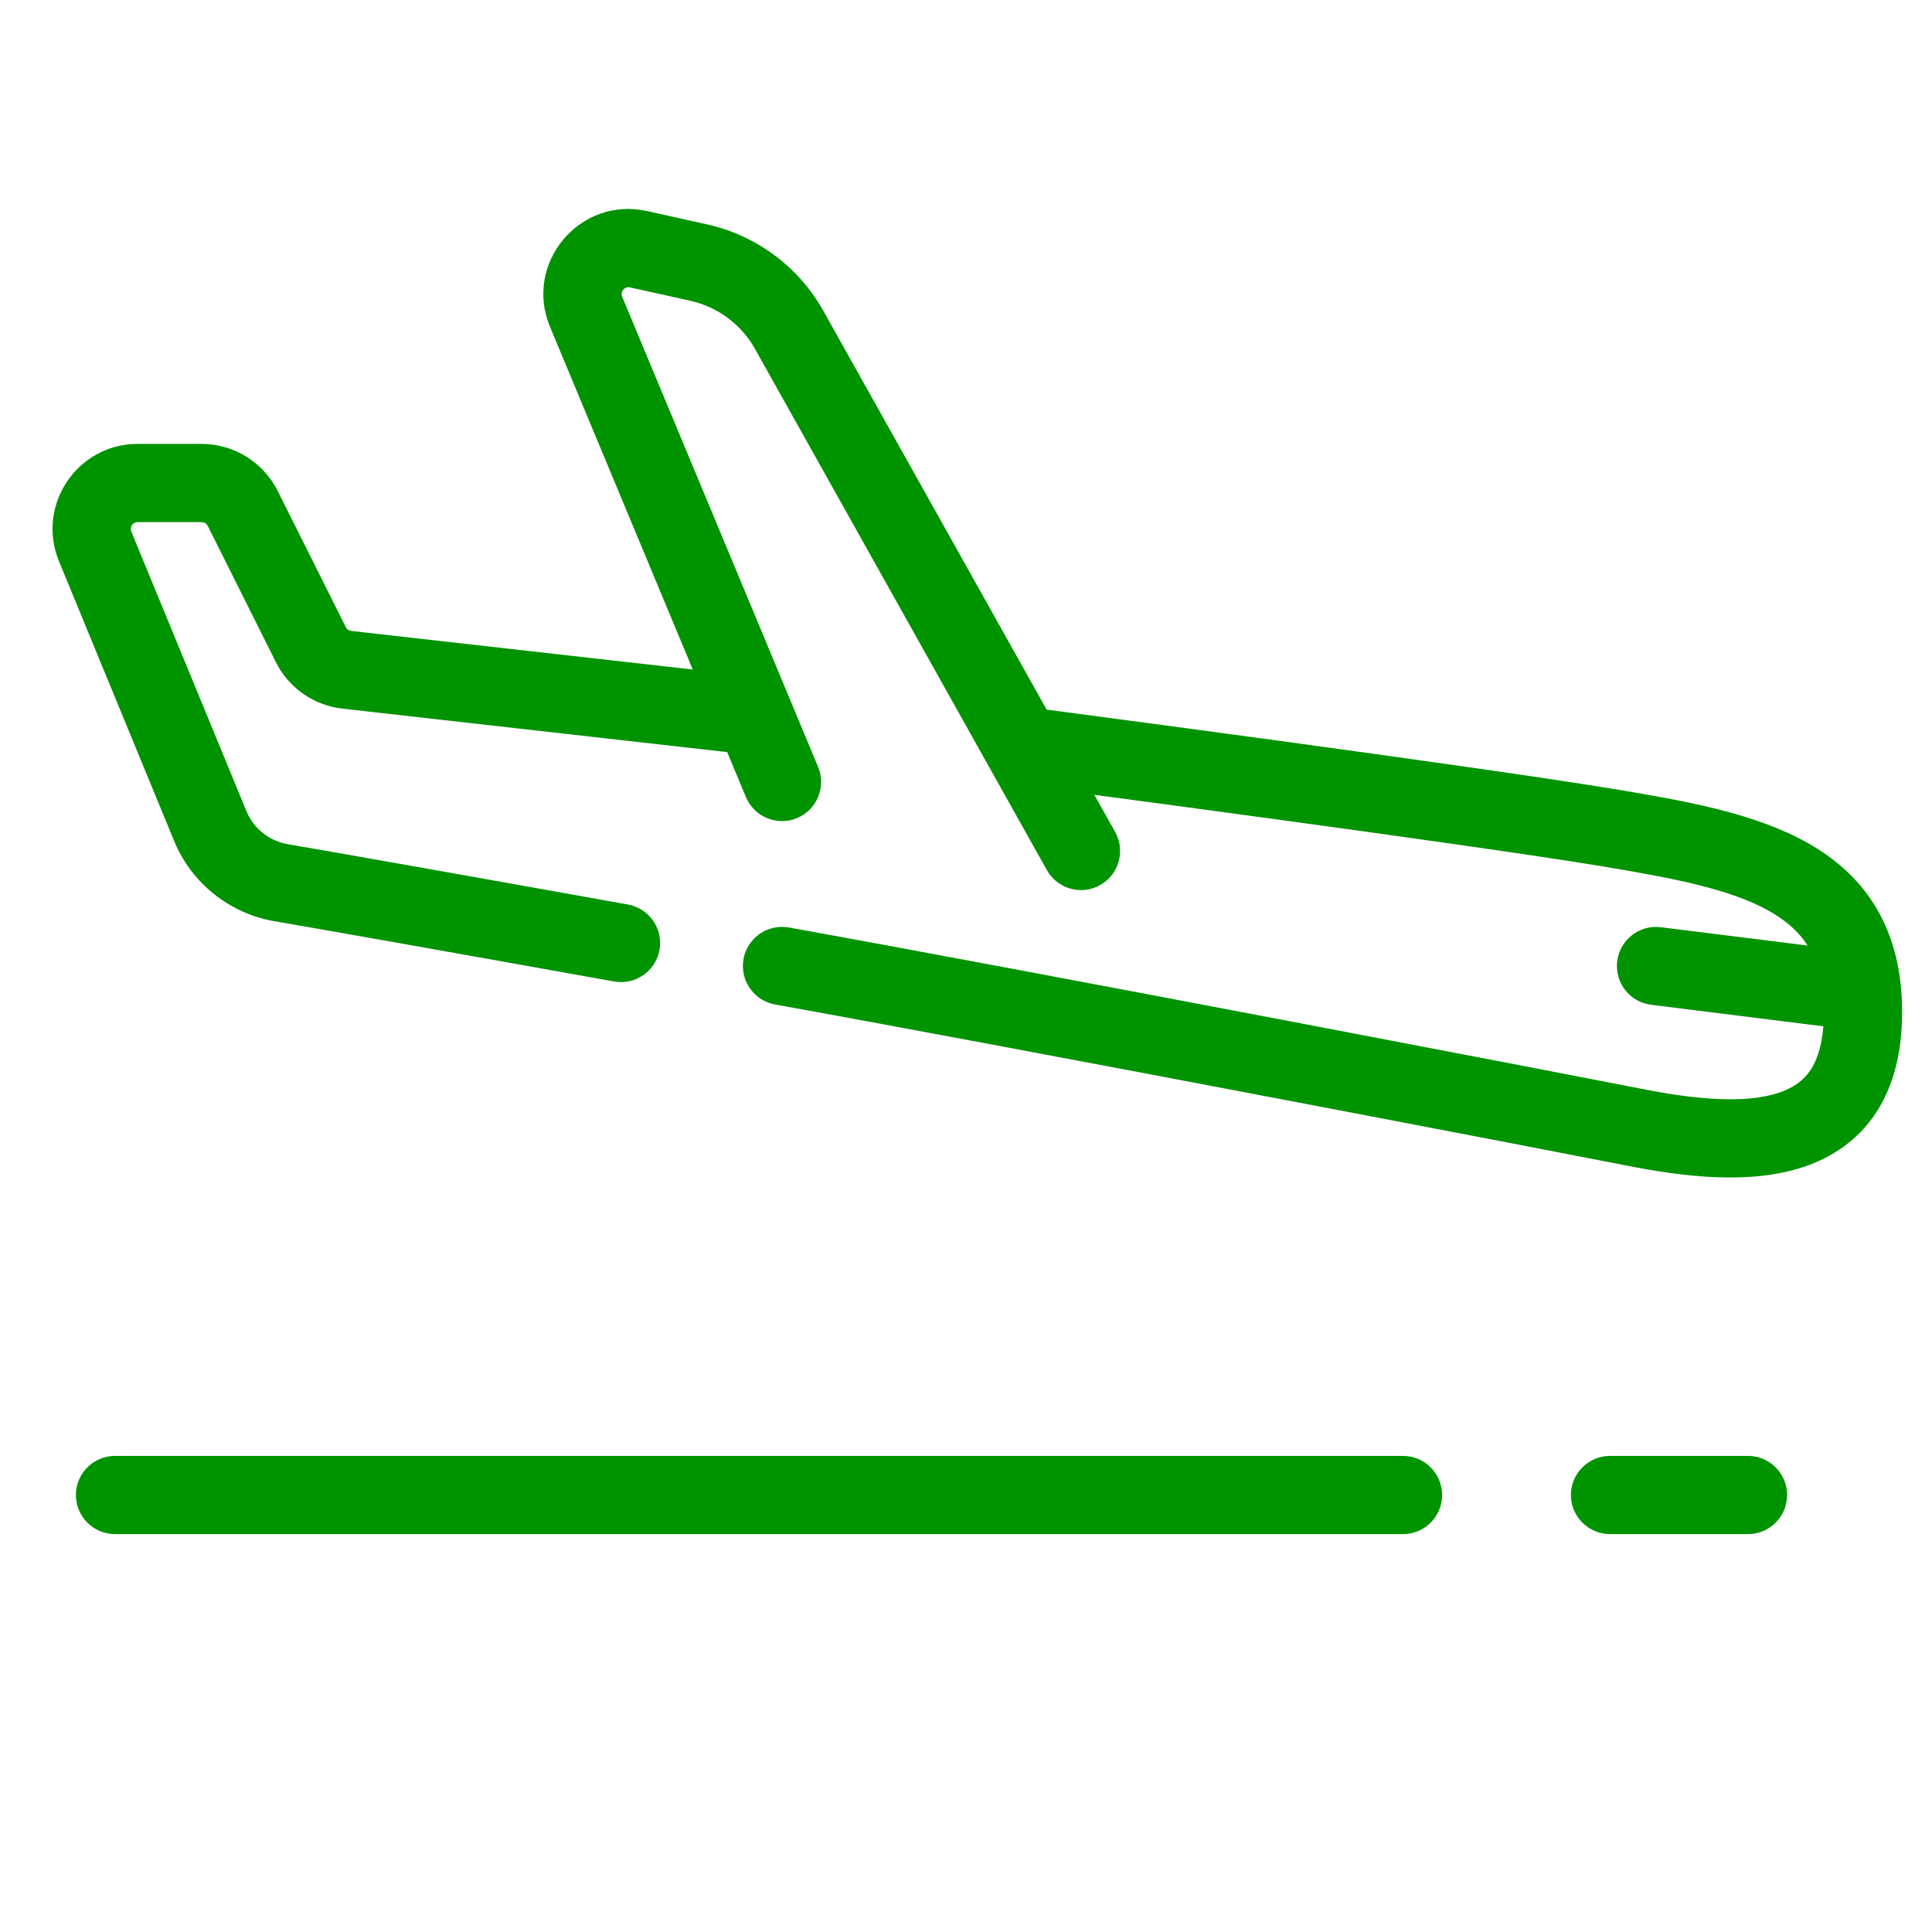 <?xml version="1.0" encoding="UTF-8"?> <svg xmlns="http://www.w3.org/2000/svg" width="42" height="42" viewBox="0 0 42 42" fill="none"><path fill-rule="evenodd" clip-rule="evenodd" d="M13.697 6.248C13.578 6.221 13.479 6.34 13.526 6.452L17.785 16.673C17.965 17.106 17.76 17.604 17.327 17.785C16.894 17.965 16.396 17.76 16.215 17.327L15.808 16.349C15.793 16.348 15.777 16.346 15.762 16.345L7.444 15.405C6.822 15.335 6.277 14.955 5.997 14.395L4.516 11.433C4.491 11.382 4.439 11.35 4.382 11.35H2.993C2.886 11.35 2.814 11.458 2.855 11.557L5.358 17.636C5.512 18.01 5.85 18.281 6.253 18.351C7.37 18.544 9.541 18.926 13.65 19.663C14.112 19.746 14.42 20.188 14.337 20.65C14.254 21.112 13.812 21.419 13.35 21.337C9.242 20.599 7.075 20.218 5.963 20.026C4.989 19.857 4.164 19.201 3.786 18.283L1.283 12.204C0.781 10.987 1.676 9.65 2.993 9.65H4.382C5.083 9.65 5.723 10.046 6.037 10.673L7.518 13.634C7.54 13.68 7.584 13.71 7.635 13.716L15.06 14.555L11.957 7.106C11.38 5.722 12.602 4.263 14.066 4.588L15.374 4.879C16.444 5.117 17.362 5.8 17.898 6.756L22.753 15.426L23.026 15.462C23.291 15.497 23.675 15.548 24.144 15.611C25.082 15.736 26.364 15.908 27.74 16.095C30.486 16.47 33.625 16.909 35.14 17.162C36.602 17.405 38.137 17.672 39.292 18.322C39.892 18.659 40.422 19.116 40.795 19.748C41.167 20.38 41.35 21.129 41.35 22C41.35 22.864 41.17 23.604 40.78 24.195C40.383 24.795 39.822 25.164 39.206 25.369C38.037 25.759 36.589 25.584 35.333 25.333C34.386 25.144 22.239 22.807 16.849 21.837C16.387 21.753 16.08 21.311 16.163 20.849C16.247 20.387 16.689 20.08 17.151 20.163C22.552 21.136 34.71 23.475 35.667 23.666C36.911 23.915 37.963 23.991 38.669 23.756C38.991 23.649 39.211 23.486 39.361 23.258C39.49 23.062 39.603 22.766 39.638 22.311L35.895 21.843C35.429 21.785 35.098 21.36 35.157 20.895C35.215 20.429 35.64 20.098 36.105 20.157L39.296 20.555C39.107 20.26 38.834 20.015 38.458 19.803C37.613 19.328 36.398 19.095 34.86 18.838C33.375 18.591 30.264 18.155 27.51 17.78C26.136 17.592 24.856 17.421 23.919 17.296L23.79 17.278L24.242 18.085C24.471 18.494 24.325 19.012 23.915 19.242C23.506 19.471 22.988 19.325 22.758 18.915L16.414 7.587C16.115 7.053 15.603 6.671 15.005 6.538L13.697 6.248ZM2.5 31.65C2.031 31.65 1.65 32.031 1.65 32.5C1.65 32.969 2.031 33.35 2.5 33.35H30.5C30.97 33.35 31.35 32.969 31.35 32.5C31.35 32.031 30.97 31.65 30.5 31.65H2.5ZM35 31.65C34.531 31.65 34.15 32.031 34.15 32.5C34.15 32.969 34.531 33.35 35 33.35H38C38.469 33.35 38.85 32.969 38.85 32.5C38.85 32.031 38.469 31.65 38 31.65H35Z" fill="#009300"></path></svg> 